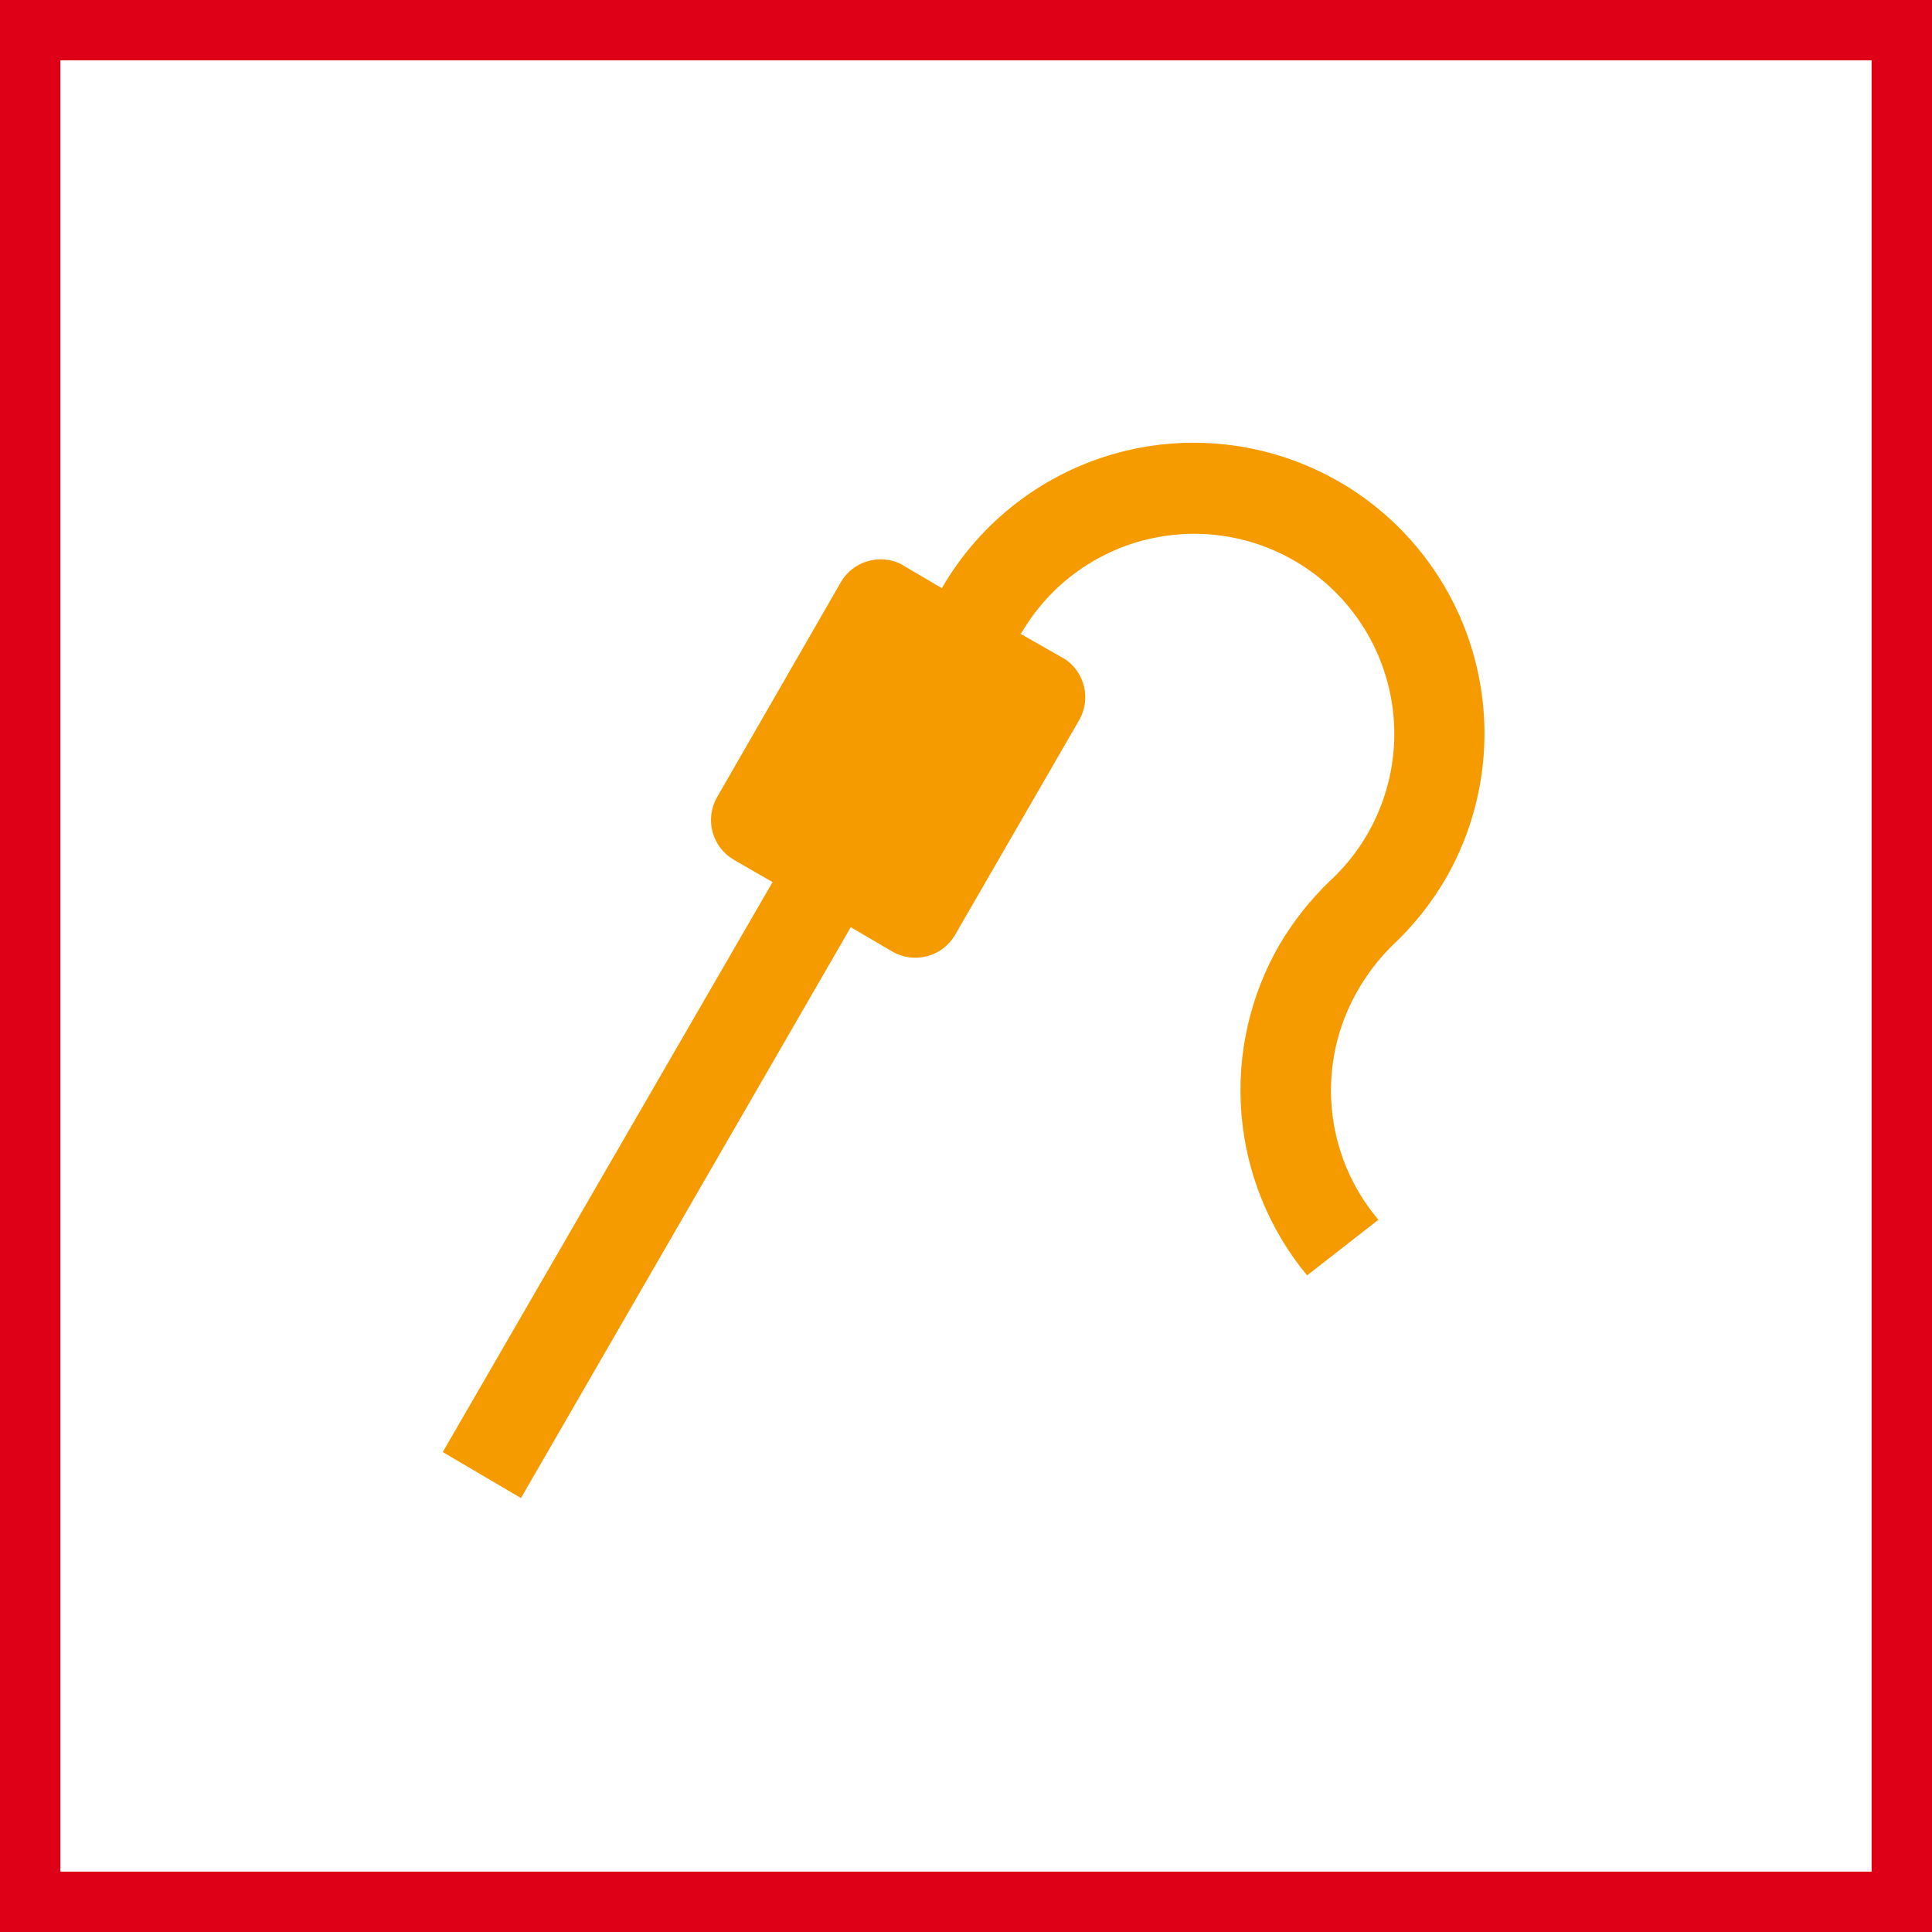 <svg width="48" height="48" viewBox="0 0 48 48" fill="none" xmlns="http://www.w3.org/2000/svg">
<rect x="0" y="0" width="48" height="48" fill="#333333" stroke="none"/>
<path d="M0.5 0.5H47.5V47.5H0.5V0.5Z" stroke-width="2" fill="white" stroke="#DD0017"/>
<path d="M25.331 15.733L26.474 16.385C26.707 16.547 26.871 16.79 26.935 17.067C26.998 17.344 26.956 17.634 26.817 17.882L23.72 23.242C23.568 23.495 23.323 23.68 23.037 23.756C22.752 23.833 22.448 23.796 22.189 23.653L21.137 23.036L12.943 37.219L11 36.076L19.194 21.916L18.223 21.356C17.966 21.203 17.78 20.957 17.703 20.668C17.626 20.38 17.665 20.073 17.811 19.813L20.897 14.453C21.043 14.208 21.275 14.027 21.548 13.945C21.821 13.862 22.114 13.885 22.371 14.007L23.4 14.613C24.358 12.954 25.936 11.743 27.786 11.246C29.637 10.75 31.609 11.01 33.269 11.967C34.928 12.925 36.139 14.503 36.635 16.354C37.131 18.204 36.872 20.177 35.914 21.836C35.552 22.454 35.102 23.017 34.577 23.505C34.252 23.828 33.972 24.193 33.743 24.59C33.226 25.478 32.997 26.504 33.087 27.527C33.177 28.55 33.582 29.521 34.246 30.305L32.474 31.687C31.535 30.551 30.966 29.155 30.844 27.686C30.721 26.218 31.051 24.746 31.789 23.47C32.131 22.891 32.55 22.36 33.034 21.893C33.562 21.408 33.978 20.815 34.254 20.155C34.531 19.494 34.662 18.781 34.638 18.066C34.613 17.35 34.435 16.648 34.114 16.007C33.793 15.367 33.338 14.803 32.779 14.355C32.22 13.907 31.571 13.585 30.876 13.411C30.181 13.237 29.457 13.216 28.753 13.348C28.049 13.479 27.382 13.762 26.797 14.176C26.213 14.589 25.724 15.125 25.366 15.745" fill="#F59B00"/>
</svg>
